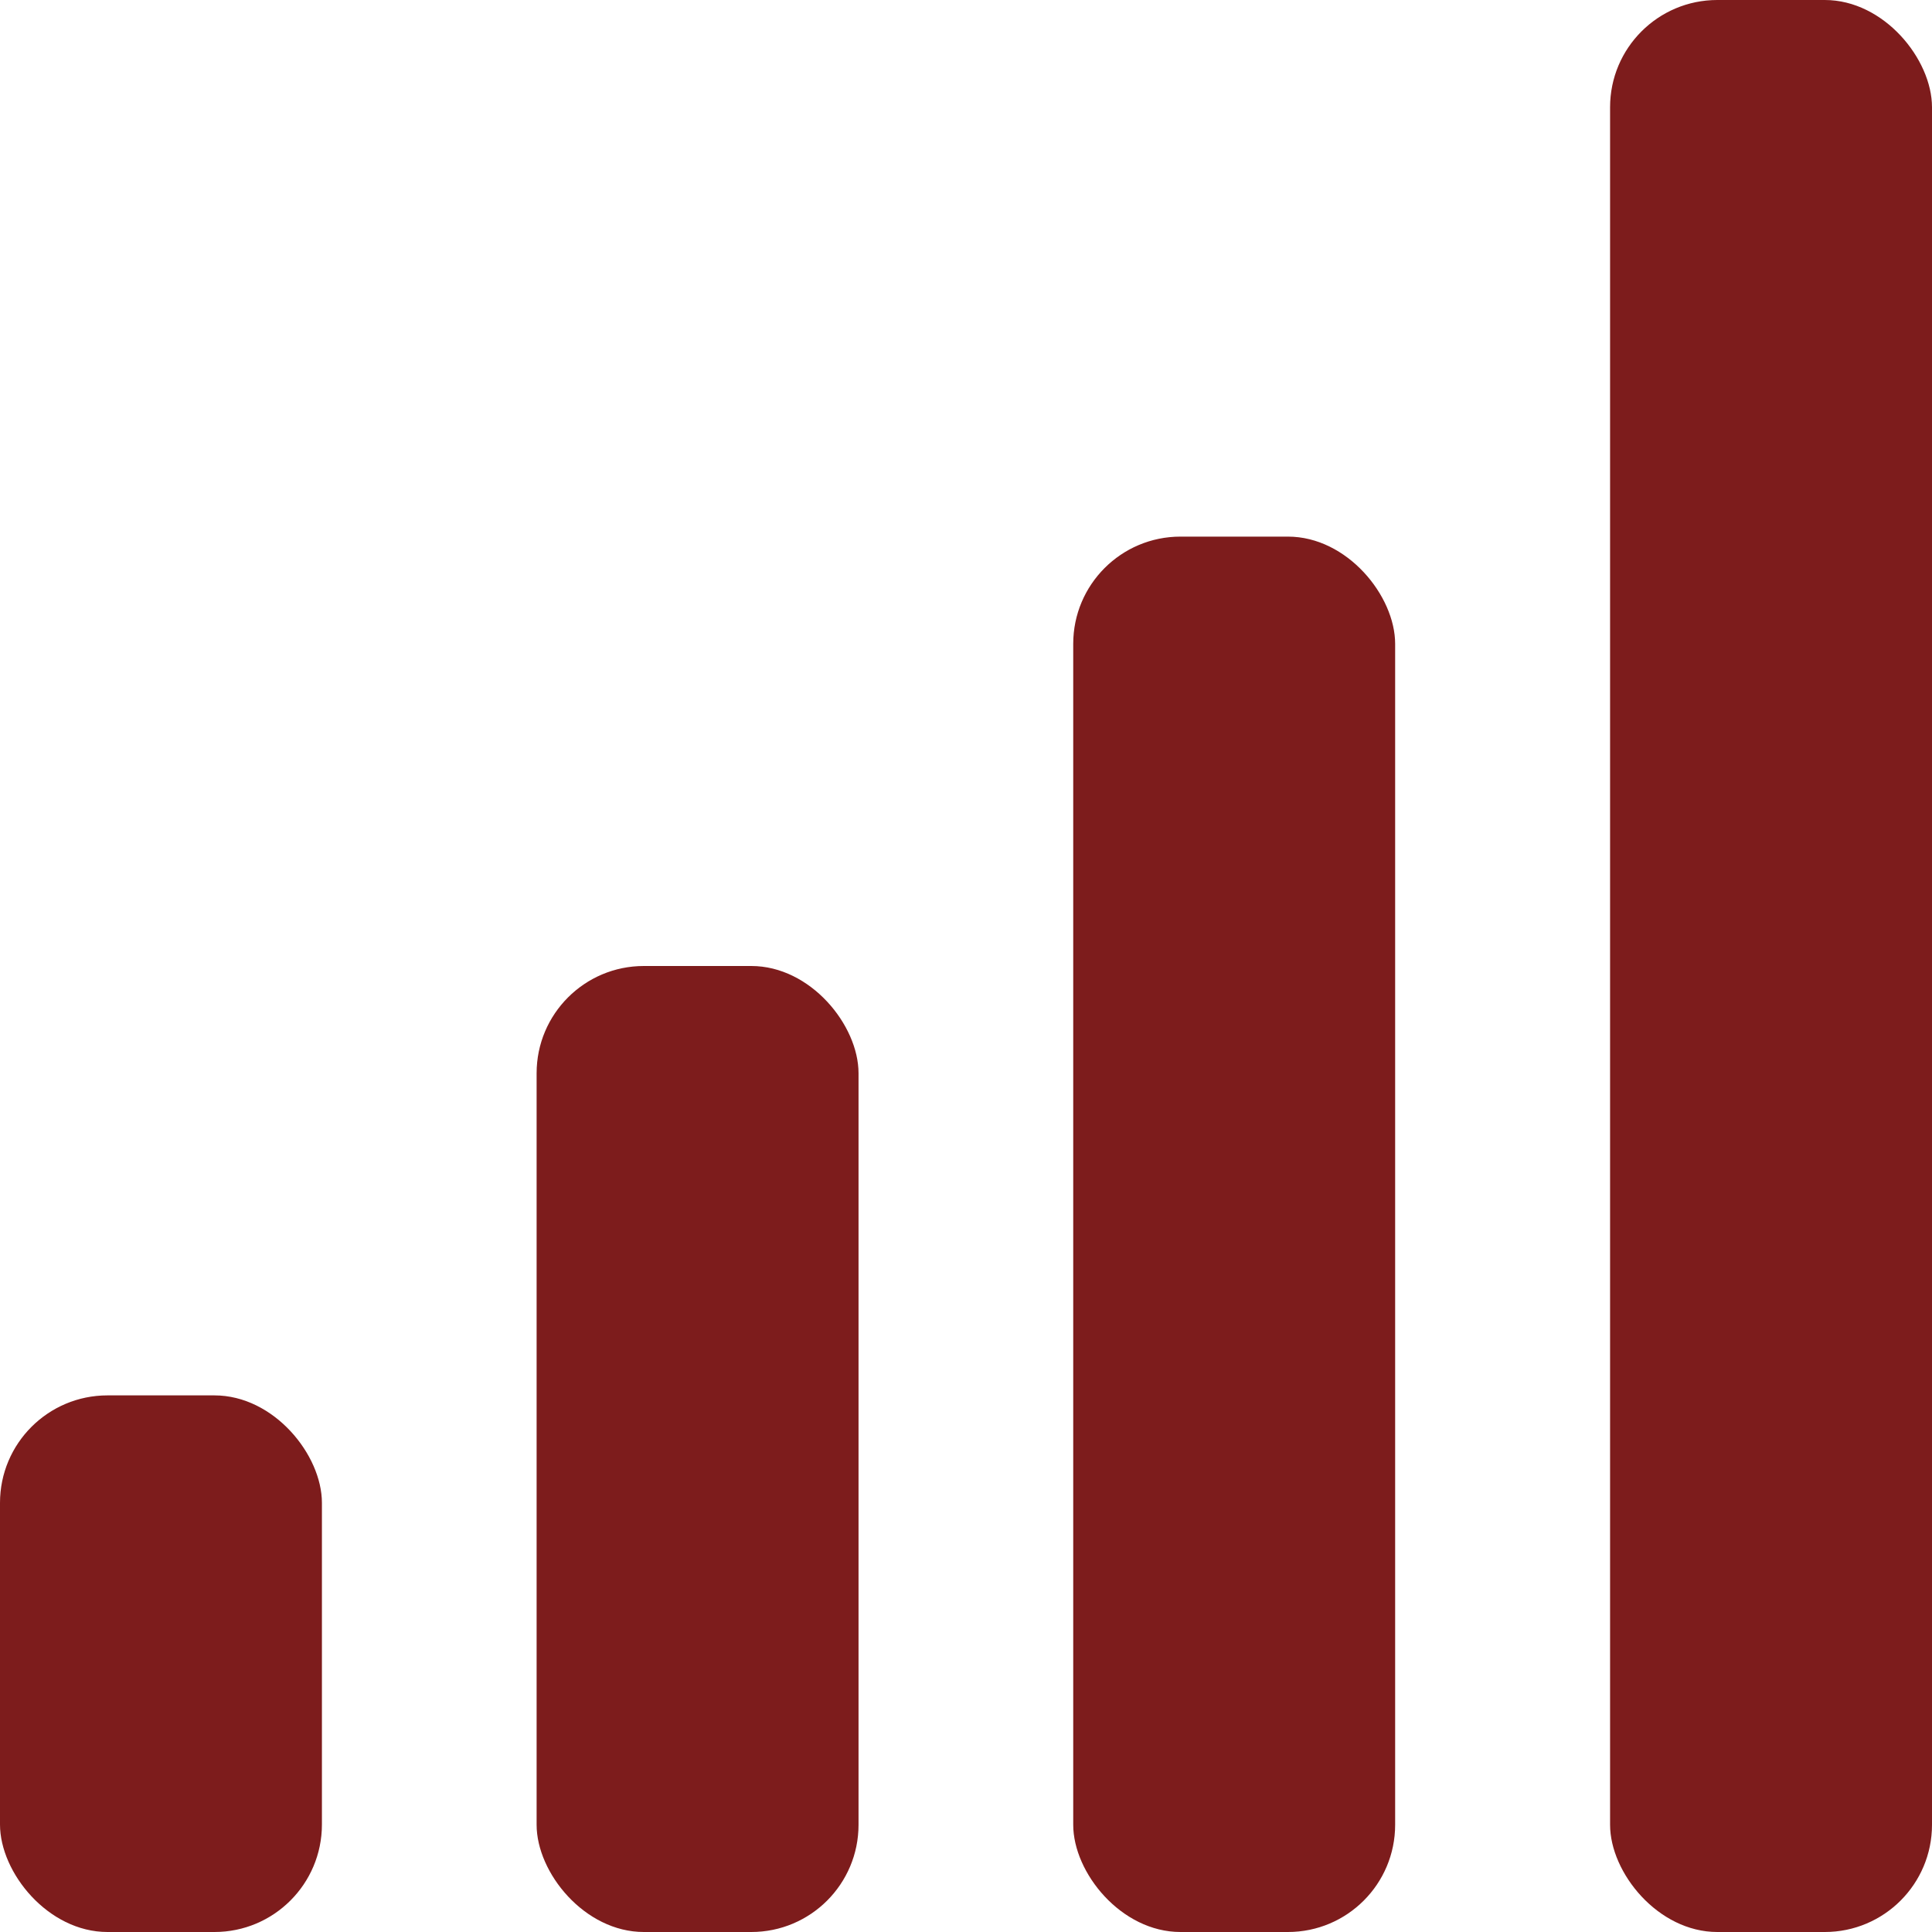 <?xml version="1.0" encoding="UTF-8"?>
<svg id="Layer_1" xmlns="http://www.w3.org/2000/svg" version="1.1" viewBox="0 0 800 800">
  <!-- Generator: Adobe Illustrator 29.0.0, SVG Export Plug-In . SVG Version: 2.1.0 Build 186)  -->
  <defs>
    <style>
      .st0 {
        fill: #7d1c1c;
      }
    </style>
  </defs>
  <rect class="st0" x="666.7" width="133.3" height="800" rx="44.4" ry="44.4"/>
  <rect class="st0" x="444.4" y="222.2" width="133.3" height="577.8" rx="44.4" ry="44.4"/>
  <rect class="st0" x="222.2" y="400" width="133.3" height="400" rx="44.4" ry="44.4"/>
  <rect class="st0" y="577.8" width="133.3" height="222.2" rx="44.5" ry="44.5"/>
</svg>